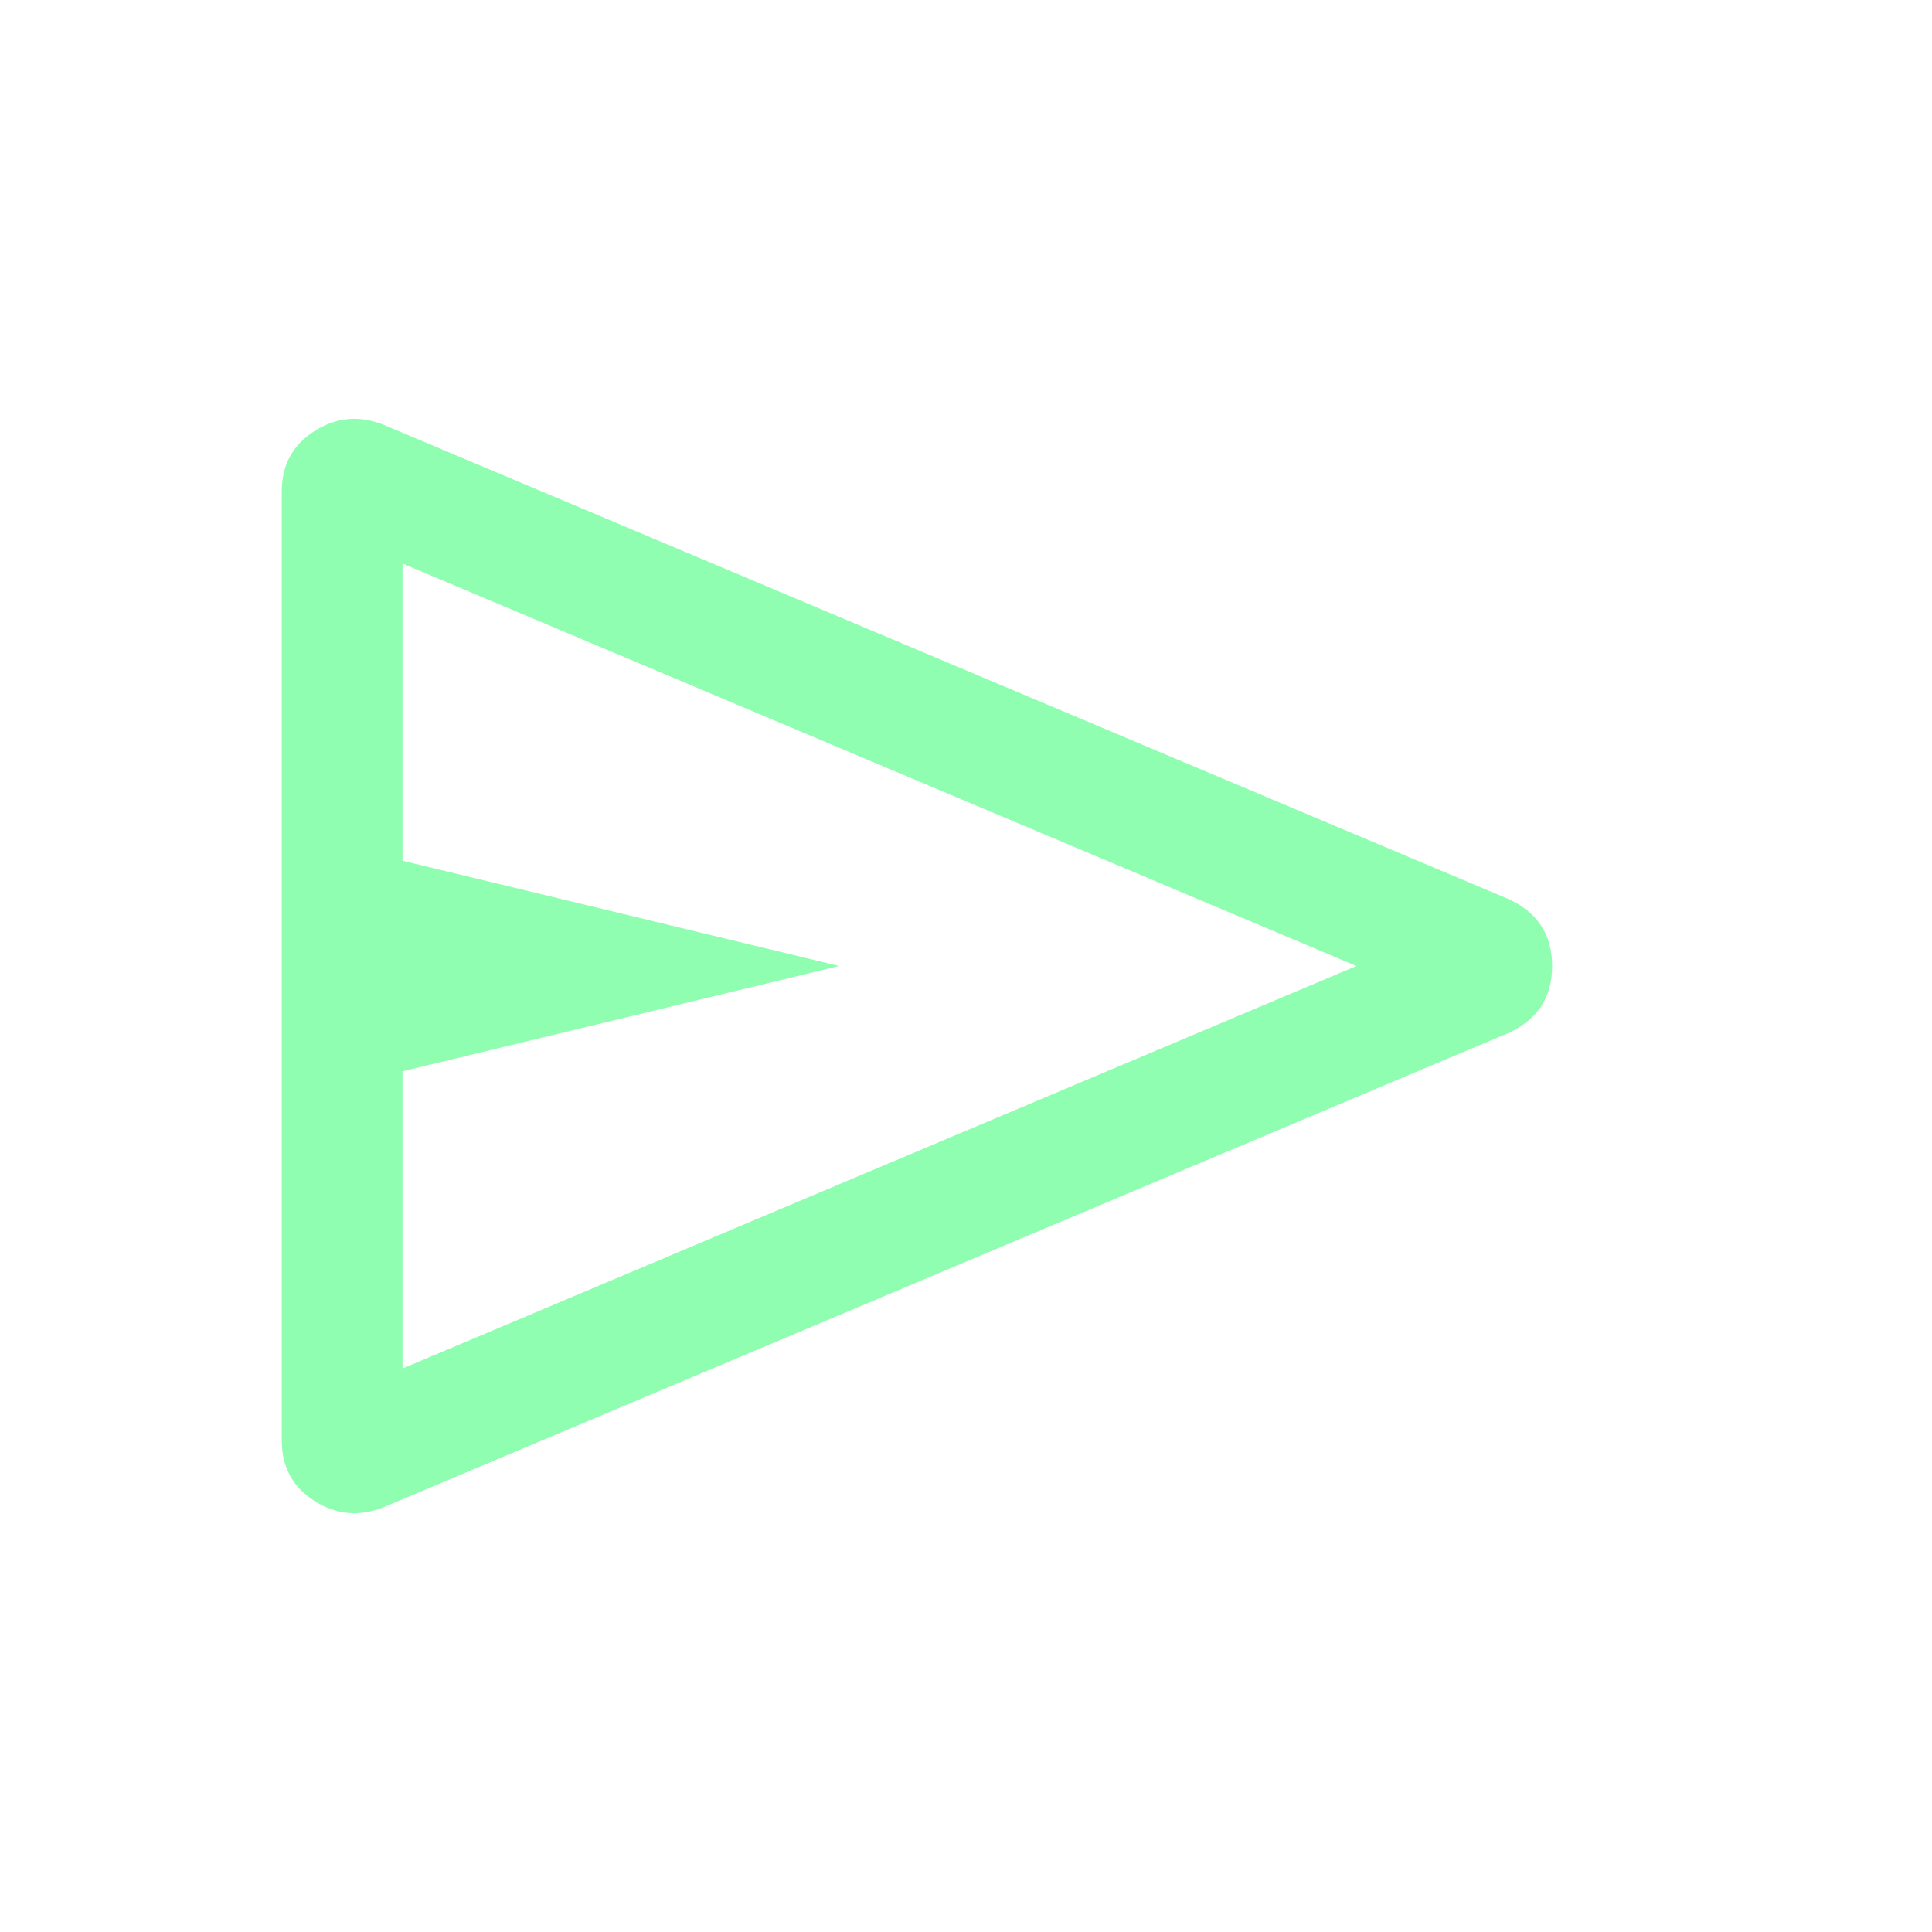 <svg xmlns="http://www.w3.org/2000/svg" height="24px" viewBox="0 -960 960 960" width="24px" fill="#90feb1"><path d="m748.92-446.46-558.3 235.38q-18.08 7.23-34.35-3.11Q140-224.54 140-244.23v-471.54q0-19.69 16.27-30.04 16.27-10.34 34.35-3.11l558.3 235.38q22.31 9.85 22.31 33.54 0 23.69-22.31 33.54ZM200-280l474-200-474-200v147.69L416.92-480 200-427.69V-280Zm0 0v-400 400Z"/></svg>